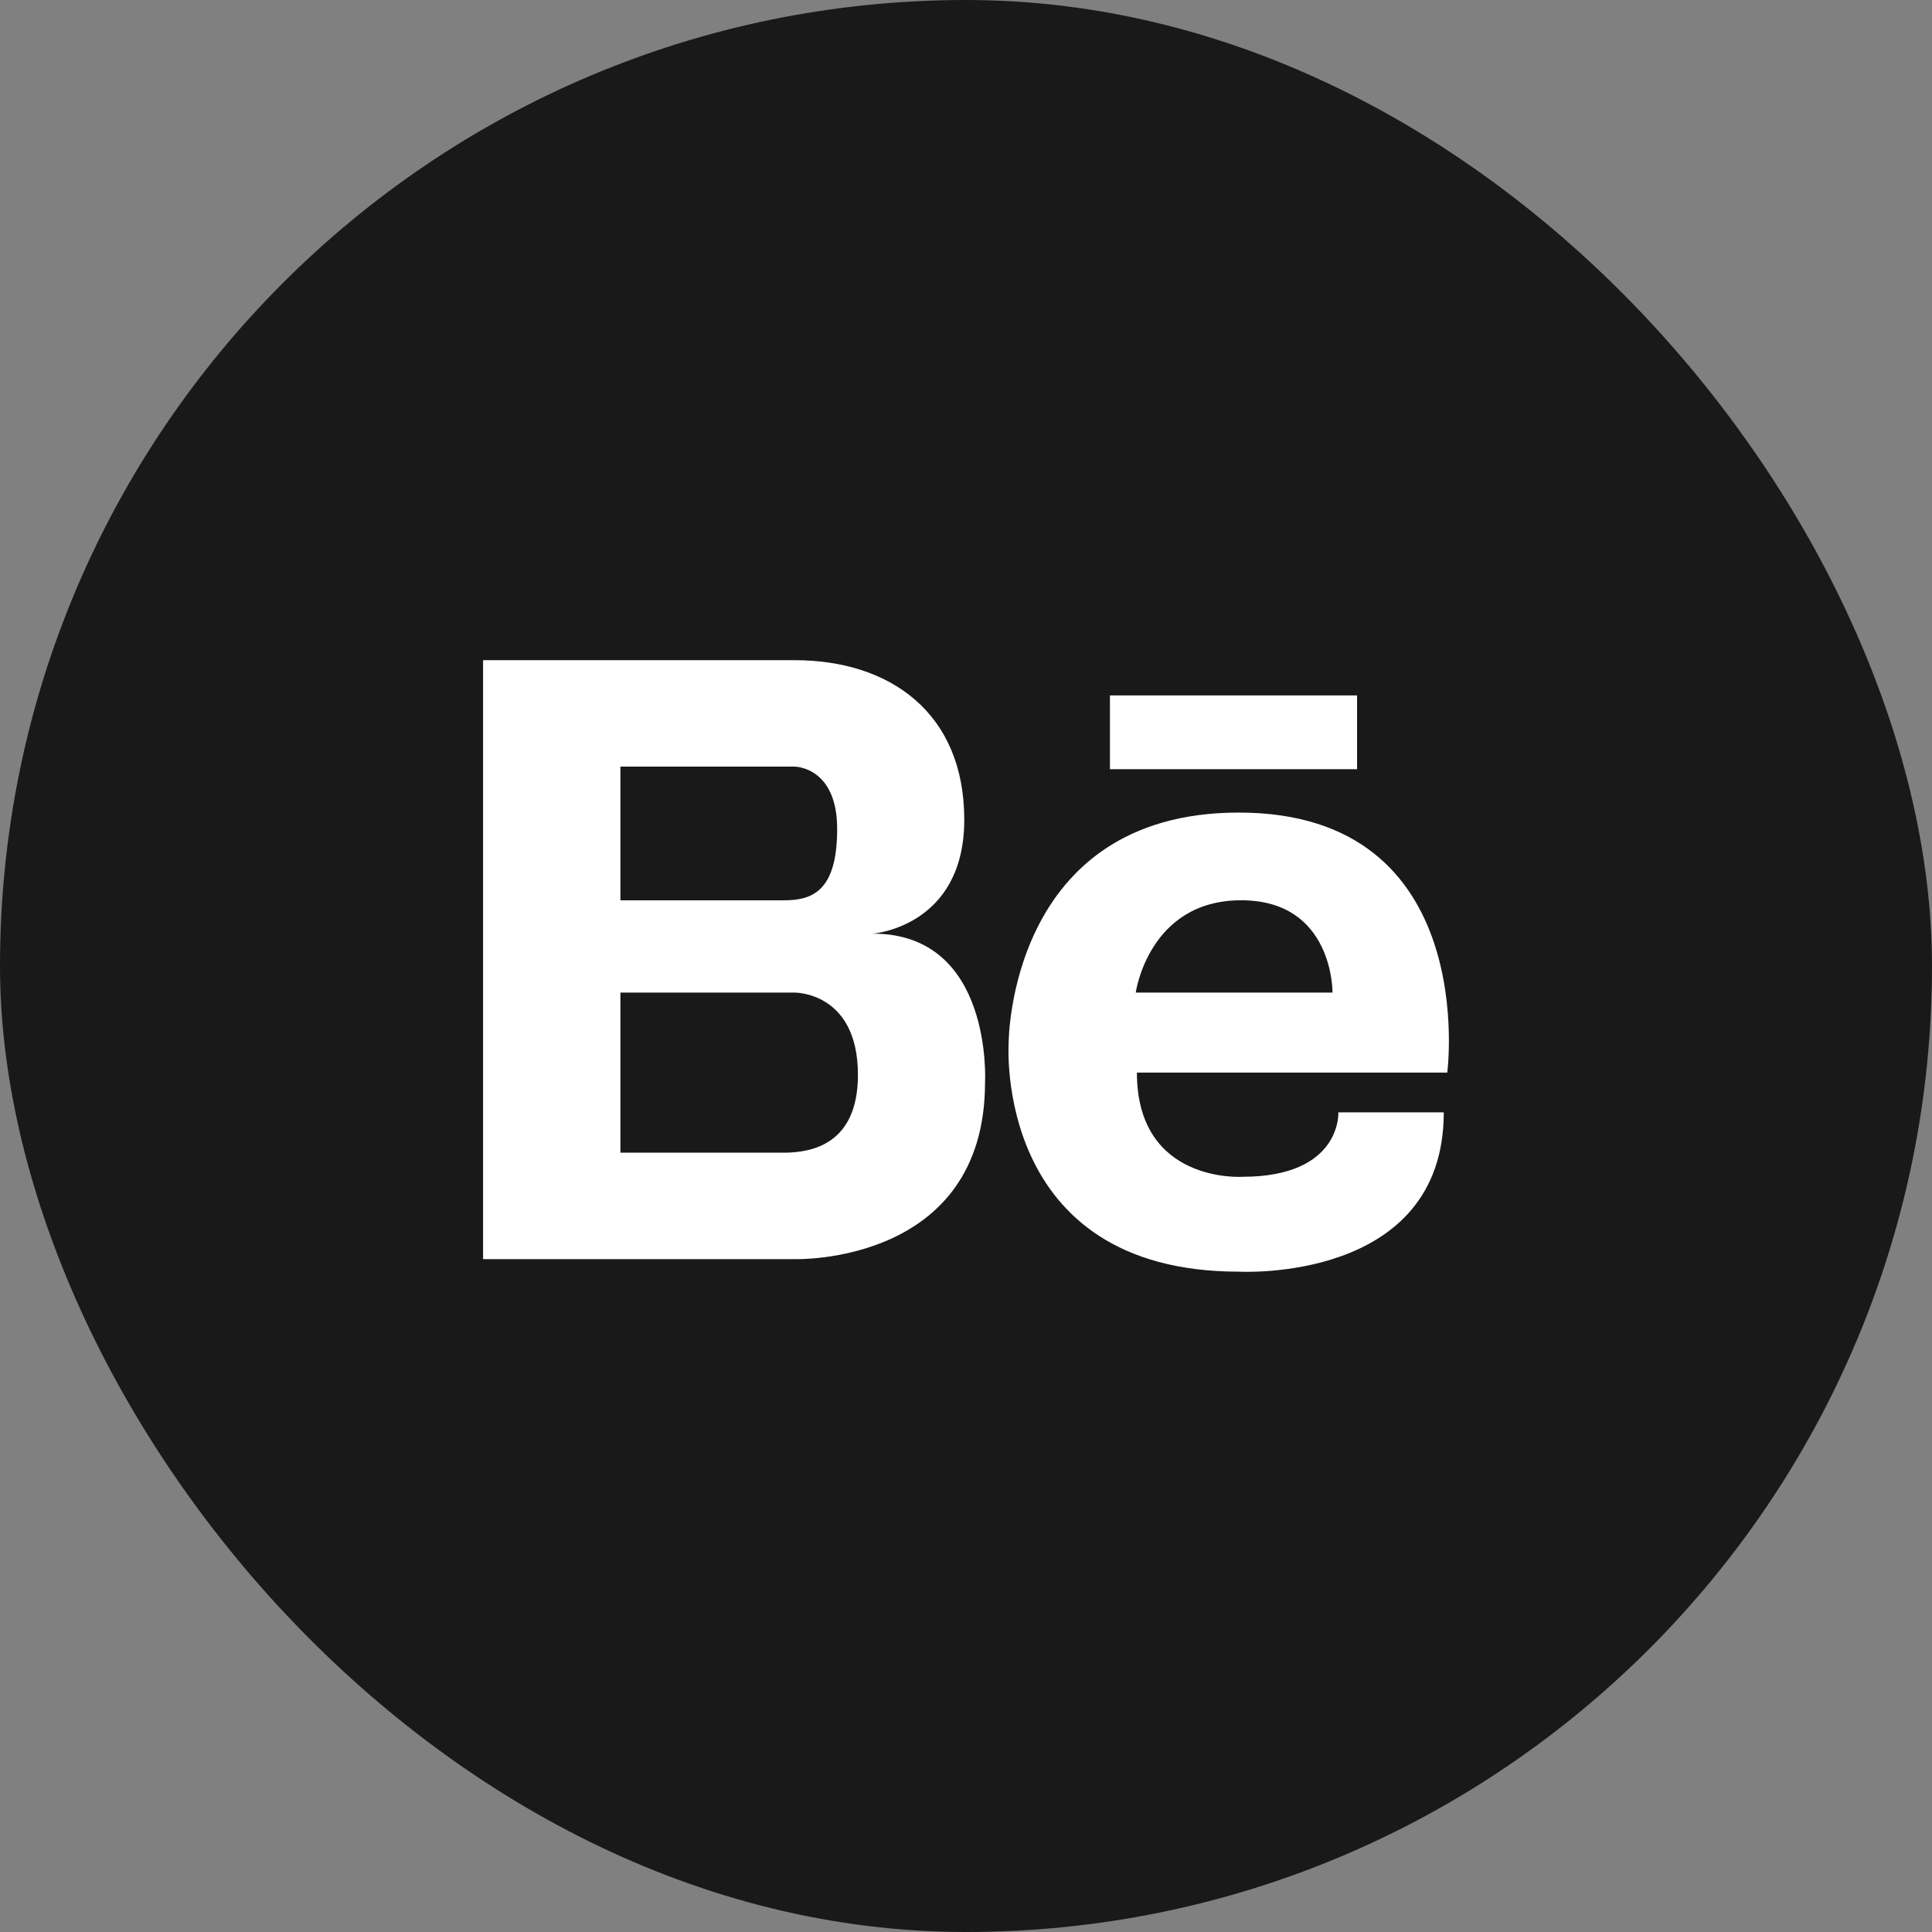 <svg width="48" height="48" viewBox="0 0 48 48" fill="none" xmlns="http://www.w3.org/2000/svg">
<rect x="0" y="0" width="48" height="48" fill="#808080" stroke="none"/>
<rect width="48" height="48" rx="24" fill="#191919"/>
<g clip-path="url(#clip0_4_10)">
<path d="M21.686 23.196C21.686 23.196 23.957 23.027 23.957 20.364C23.957 17.701 22.099 16.402 19.746 16.402H12.002V31.283H19.746C19.746 31.283 24.473 31.432 24.473 26.891C24.473 26.891 24.679 23.196 21.686 23.196ZM19.189 19.047H19.746C19.746 19.047 20.799 19.047 20.799 20.595C20.799 22.143 20.18 22.368 19.477 22.368H15.414V19.047H19.189ZM19.527 28.638H15.414V24.661H19.746C19.746 24.661 21.315 24.641 21.315 26.705C21.315 28.446 20.143 28.625 19.527 28.638ZM30.778 20.188C25.055 20.188 25.06 25.906 25.06 25.906C25.06 25.906 24.668 31.594 30.778 31.594C30.778 31.594 35.87 31.885 35.87 27.637H33.251C33.251 27.637 33.339 29.237 30.865 29.237C30.865 29.237 28.246 29.412 28.246 26.648H35.957C35.957 26.648 36.801 20.188 30.778 20.188ZM28.217 24.661C28.217 24.661 28.537 22.367 30.836 22.367C33.135 22.367 33.106 24.661 33.106 24.661H28.217ZM33.716 19.111H27.576V17.278H33.716V19.111Z" fill="white"/>
</g>
<defs>
<clipPath id="clip0_4_10">
<rect width="24" height="15.197" fill="white" transform="translate(12 16.402)"/>
</clipPath>
</defs>
</svg>
